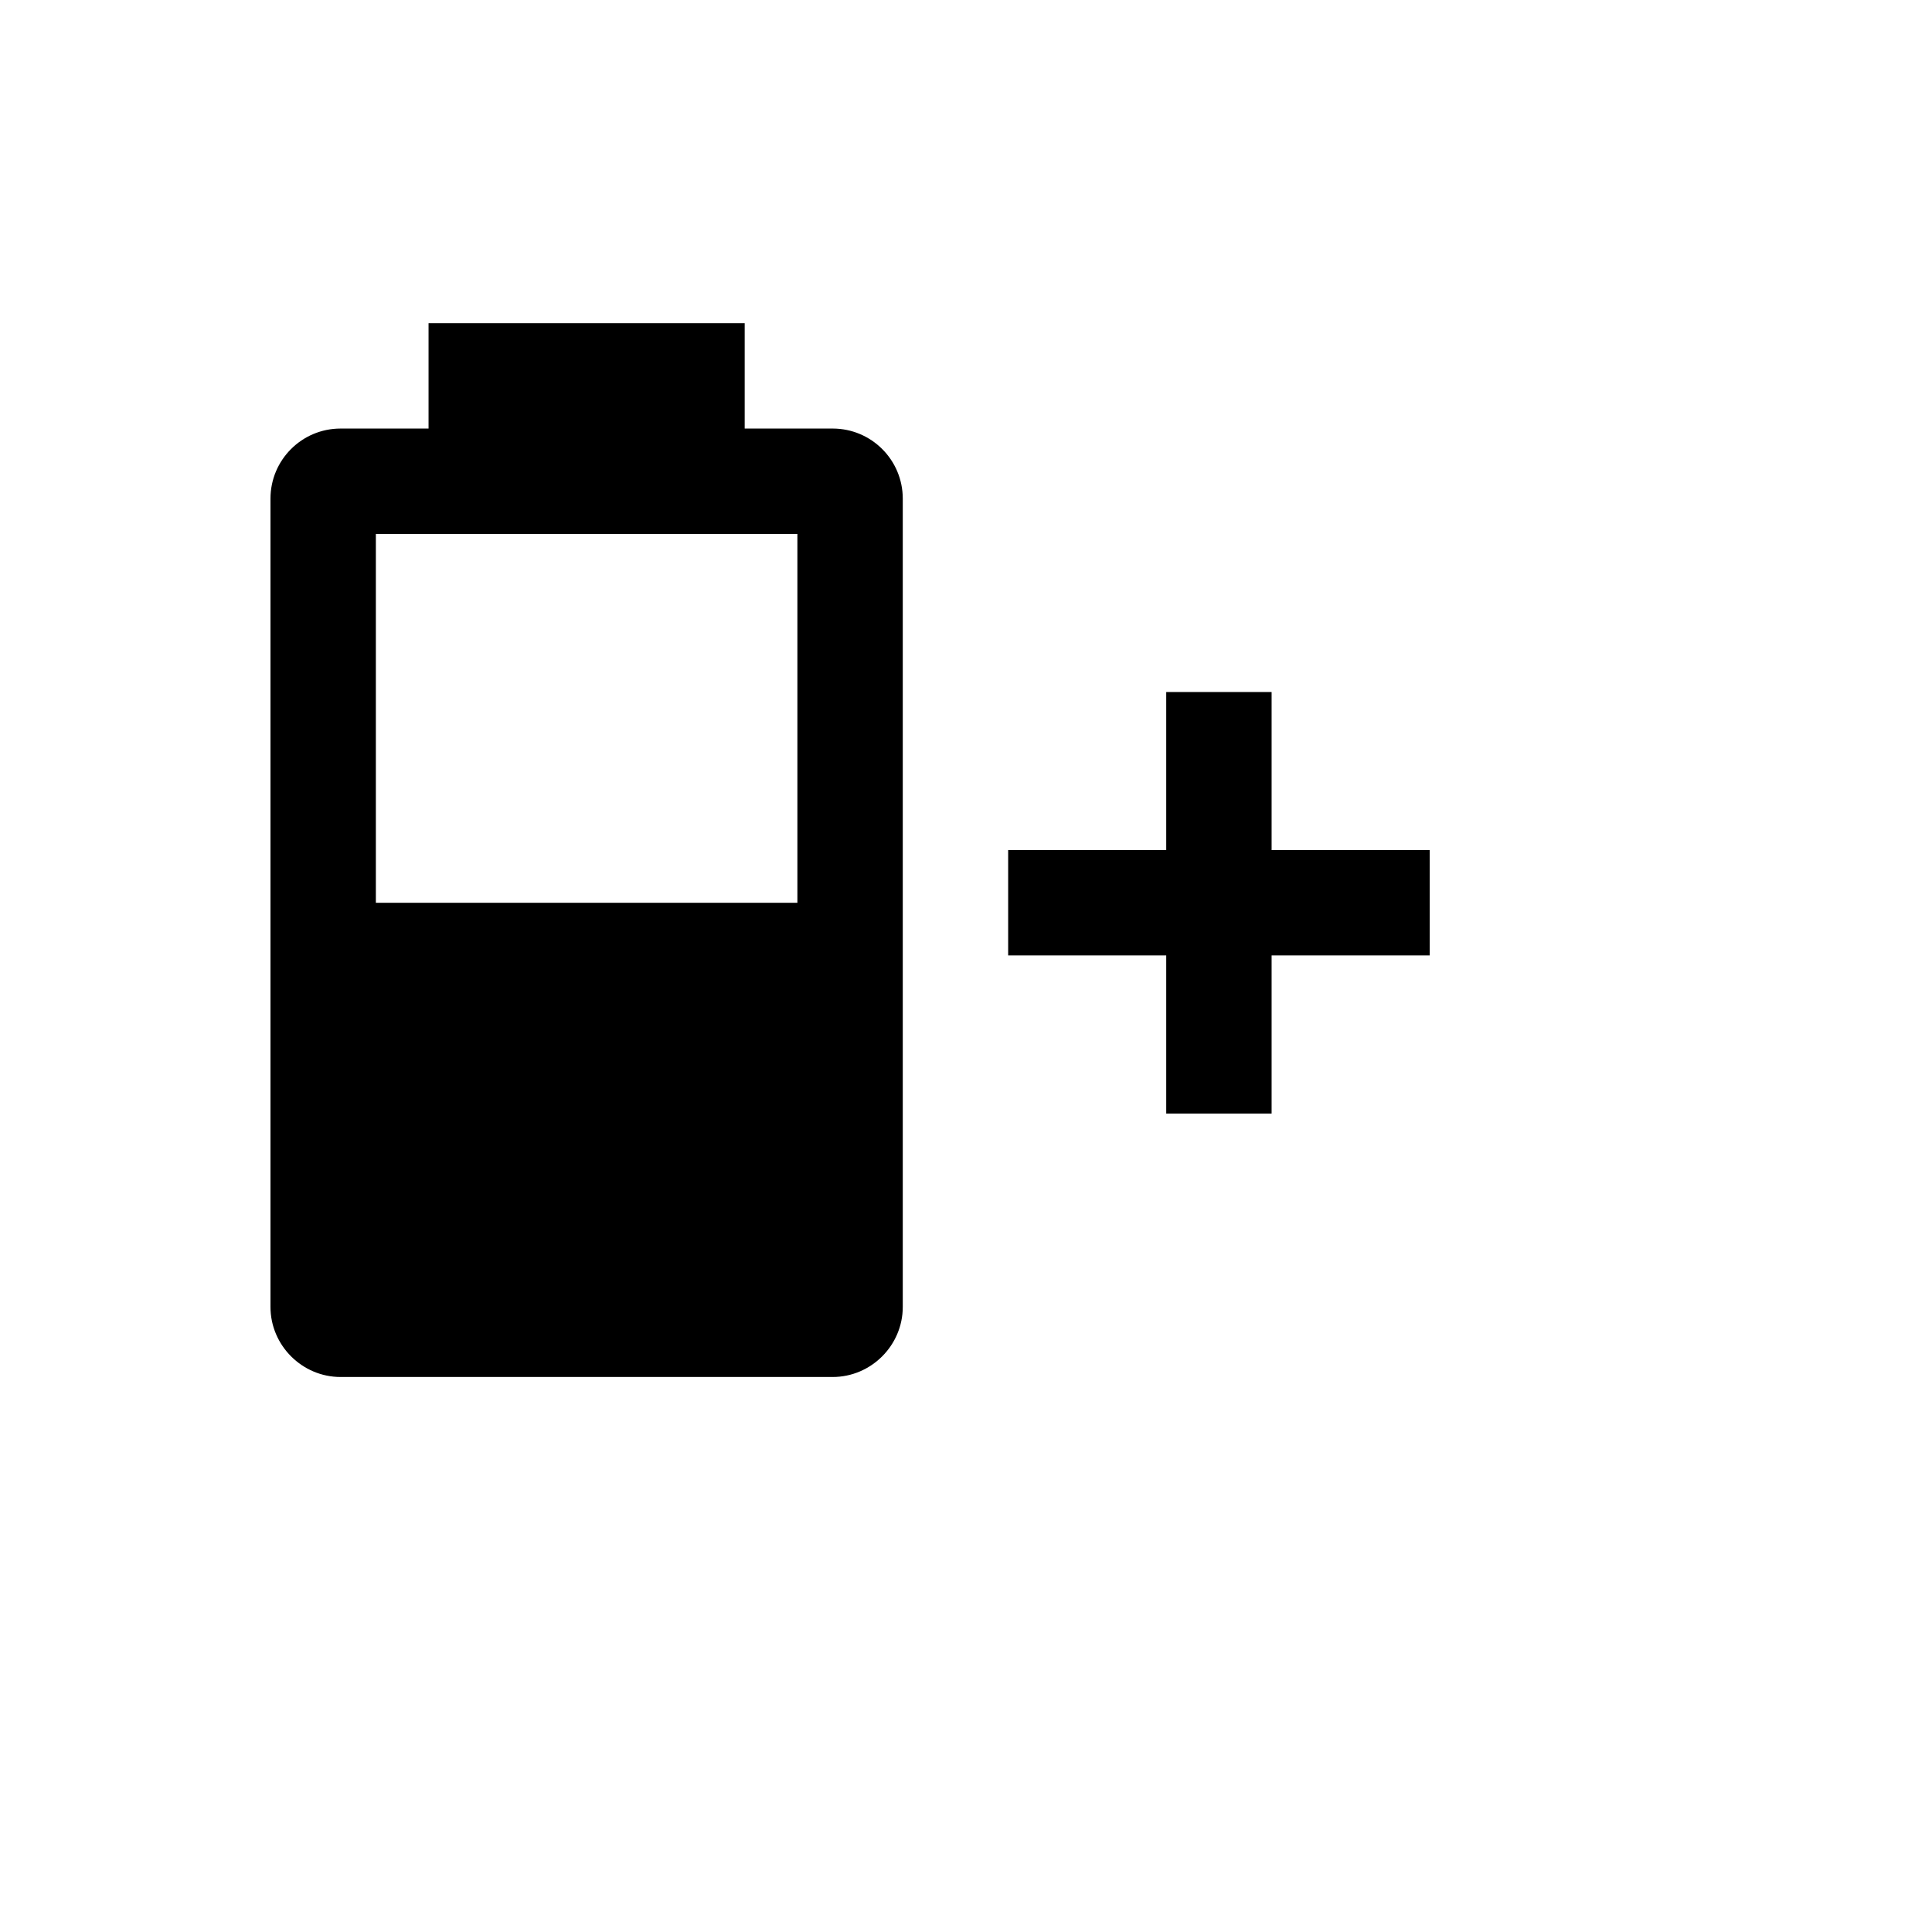 <svg xmlns="http://www.w3.org/2000/svg" version="1.1" xmlns:xlink="http://www.w3.org/1999/xlink" width="100%" height="100%" id="svgWorkerArea" viewBox="-25 -25 625 625" xmlns:idraw="https://idraw.muisca.co" style="background: white;"><defs id="defsdoc"><pattern id="patternBool" x="0" y="0" width="10" height="10" patternUnits="userSpaceOnUse" patternTransform="rotate(35)"><circle cx="5" cy="5" r="4" style="stroke: none;fill: #ff000070;"></circle></pattern></defs><g id="fileImp-467991999" class="cosito"><path id="pathImp-627393280" class="grouped" d="M244.375 113.636C256.895 113.636 267.045 123.787 267.045 136.307 267.045 136.307 267.045 397.784 267.045 397.784 267.045 410.227 256.818 420.455 244.375 420.455 244.375 420.455 85.17 420.455 85.17 420.455 72.727 420.455 62.5 410.227 62.5 397.784 62.5 397.784 62.5 136.307 62.5 136.307 62.5 123.787 72.65 113.636 85.17 113.636 85.17 113.636 113.636 113.636 113.636 113.636 113.636 113.636 113.636 79.546 113.636 79.546 113.636 79.546 215.909 79.546 215.909 79.546 215.909 79.546 215.909 113.636 215.909 113.636 215.909 113.636 244.375 113.636 244.375 113.636M437.5 284.091C437.5 284.091 386.364 284.091 386.364 284.091 386.364 284.091 386.364 335.227 386.364 335.227 386.364 335.227 352.273 335.227 352.273 335.227 352.273 335.227 352.273 284.091 352.273 284.091 352.273 284.091 301.136 284.091 301.136 284.091 301.136 284.091 301.136 250 301.136 250 301.136 250 352.273 250 352.273 250 352.273 250 352.273 198.864 352.273 198.864 352.273 198.864 386.364 198.864 386.364 198.864 386.364 198.864 386.364 250 386.364 250 386.364 250 437.5 250 437.5 250 437.5 250 437.5 284.091 437.5 284.091M96.591 267.045C96.591 267.046 232.954 267.046 232.954 267.045 232.954 267.046 232.954 147.727 232.954 147.727 232.954 147.727 96.591 147.727 96.591 147.727 96.591 147.727 96.591 267.046 96.591 267.045 96.591 267.046 96.591 267.046 96.591 267.045"></path></g></svg>